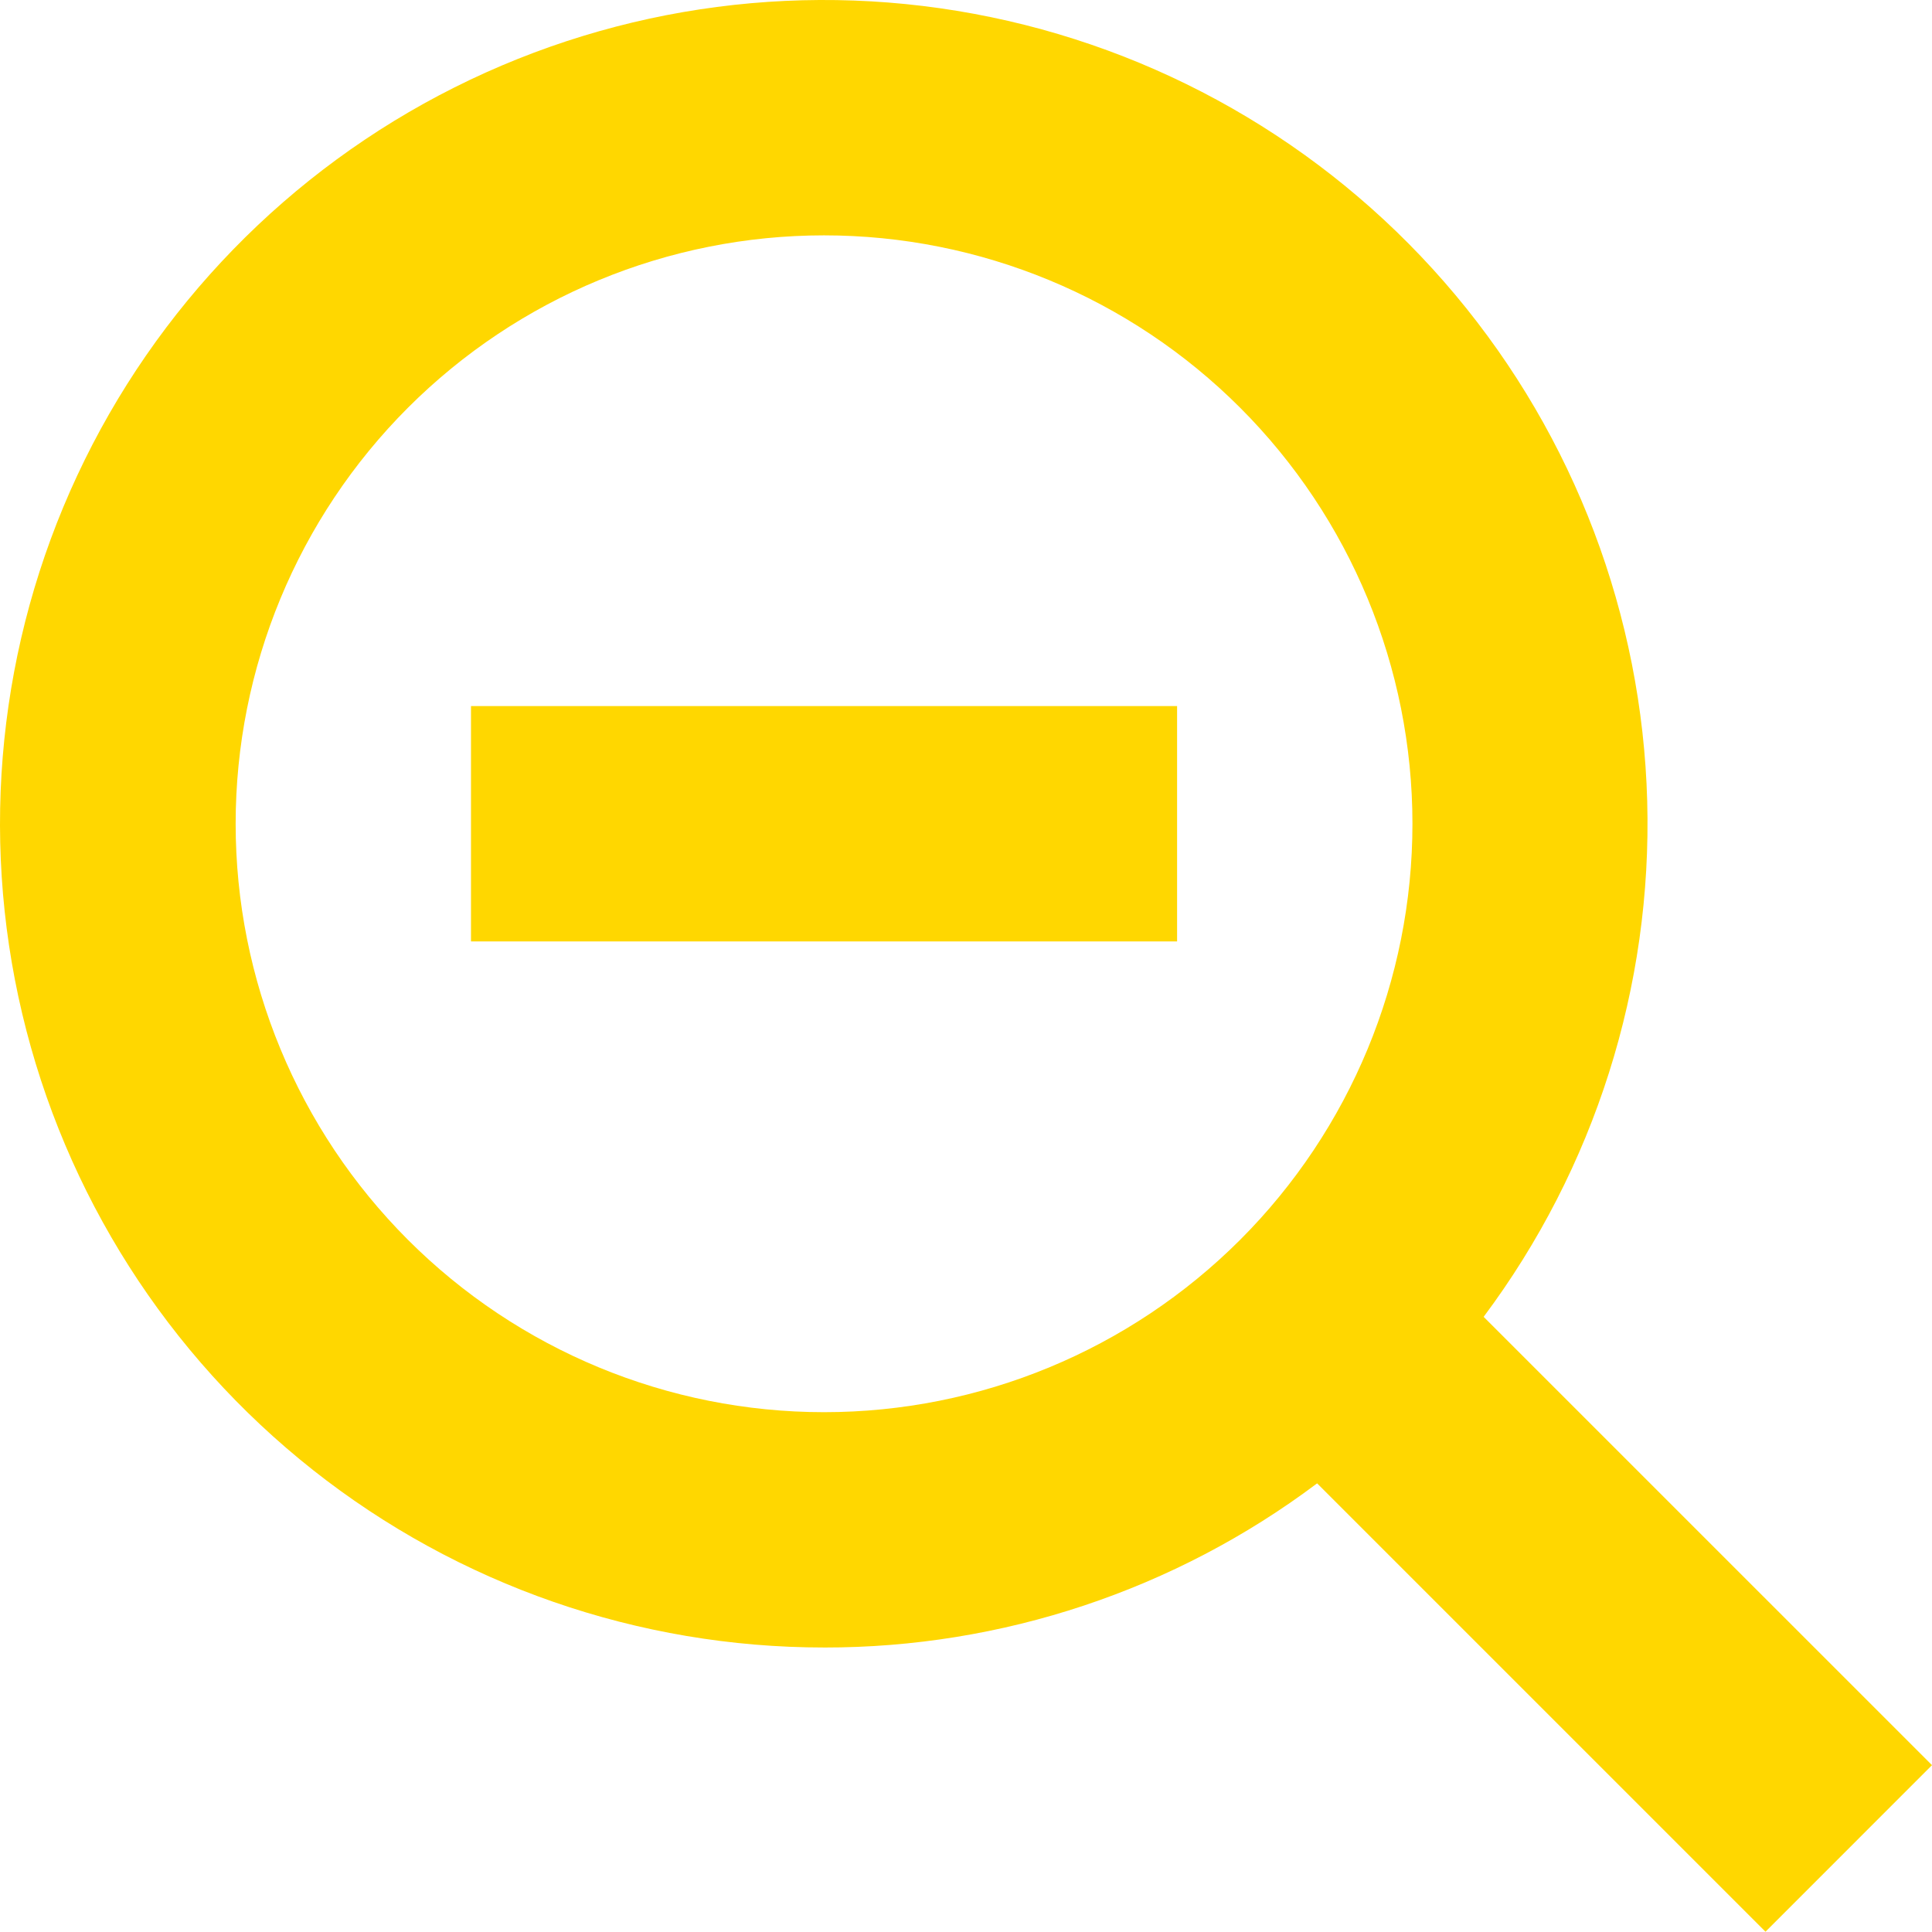 <svg width="100" height="100" viewBox="0 0 100 100" fill="none" xmlns="http://www.w3.org/2000/svg">
<path d="M42.653 85.275C51.856 85.287 60.814 82.305 68.174 76.778L91.381 99.985L100 91.365L76.793 68.159C82.541 60.467 85.524 51.059 85.259 41.461C84.994 31.862 81.497 22.634 75.334 15.271C69.17 7.907 60.703 2.84 51.301 0.889C41.898 -1.062 32.114 0.218 23.529 4.522C14.945 8.825 8.066 15.9 4.003 24.601C-0.059 33.301 -1.065 43.119 1.148 52.462C3.361 61.806 8.663 70.13 16.195 76.084C23.728 82.039 33.05 85.277 42.653 85.274L42.653 85.275ZM42.653 12.182C50.73 12.182 58.477 15.391 64.188 21.102C69.9 26.814 73.108 34.56 73.108 42.638C73.108 50.716 69.9 58.462 64.188 64.174C58.476 69.885 50.731 73.094 42.653 73.094C34.574 73.094 26.828 69.885 21.117 64.174C15.405 58.462 12.197 50.716 12.197 42.638C12.197 34.56 15.405 26.814 21.117 21.102C26.829 15.391 34.574 12.182 42.653 12.182Z" fill="#FFD700"/>
<path d="M24.379 36.546H60.926V48.728H24.379V36.546Z" fill="#FFD700"/>
</svg>
